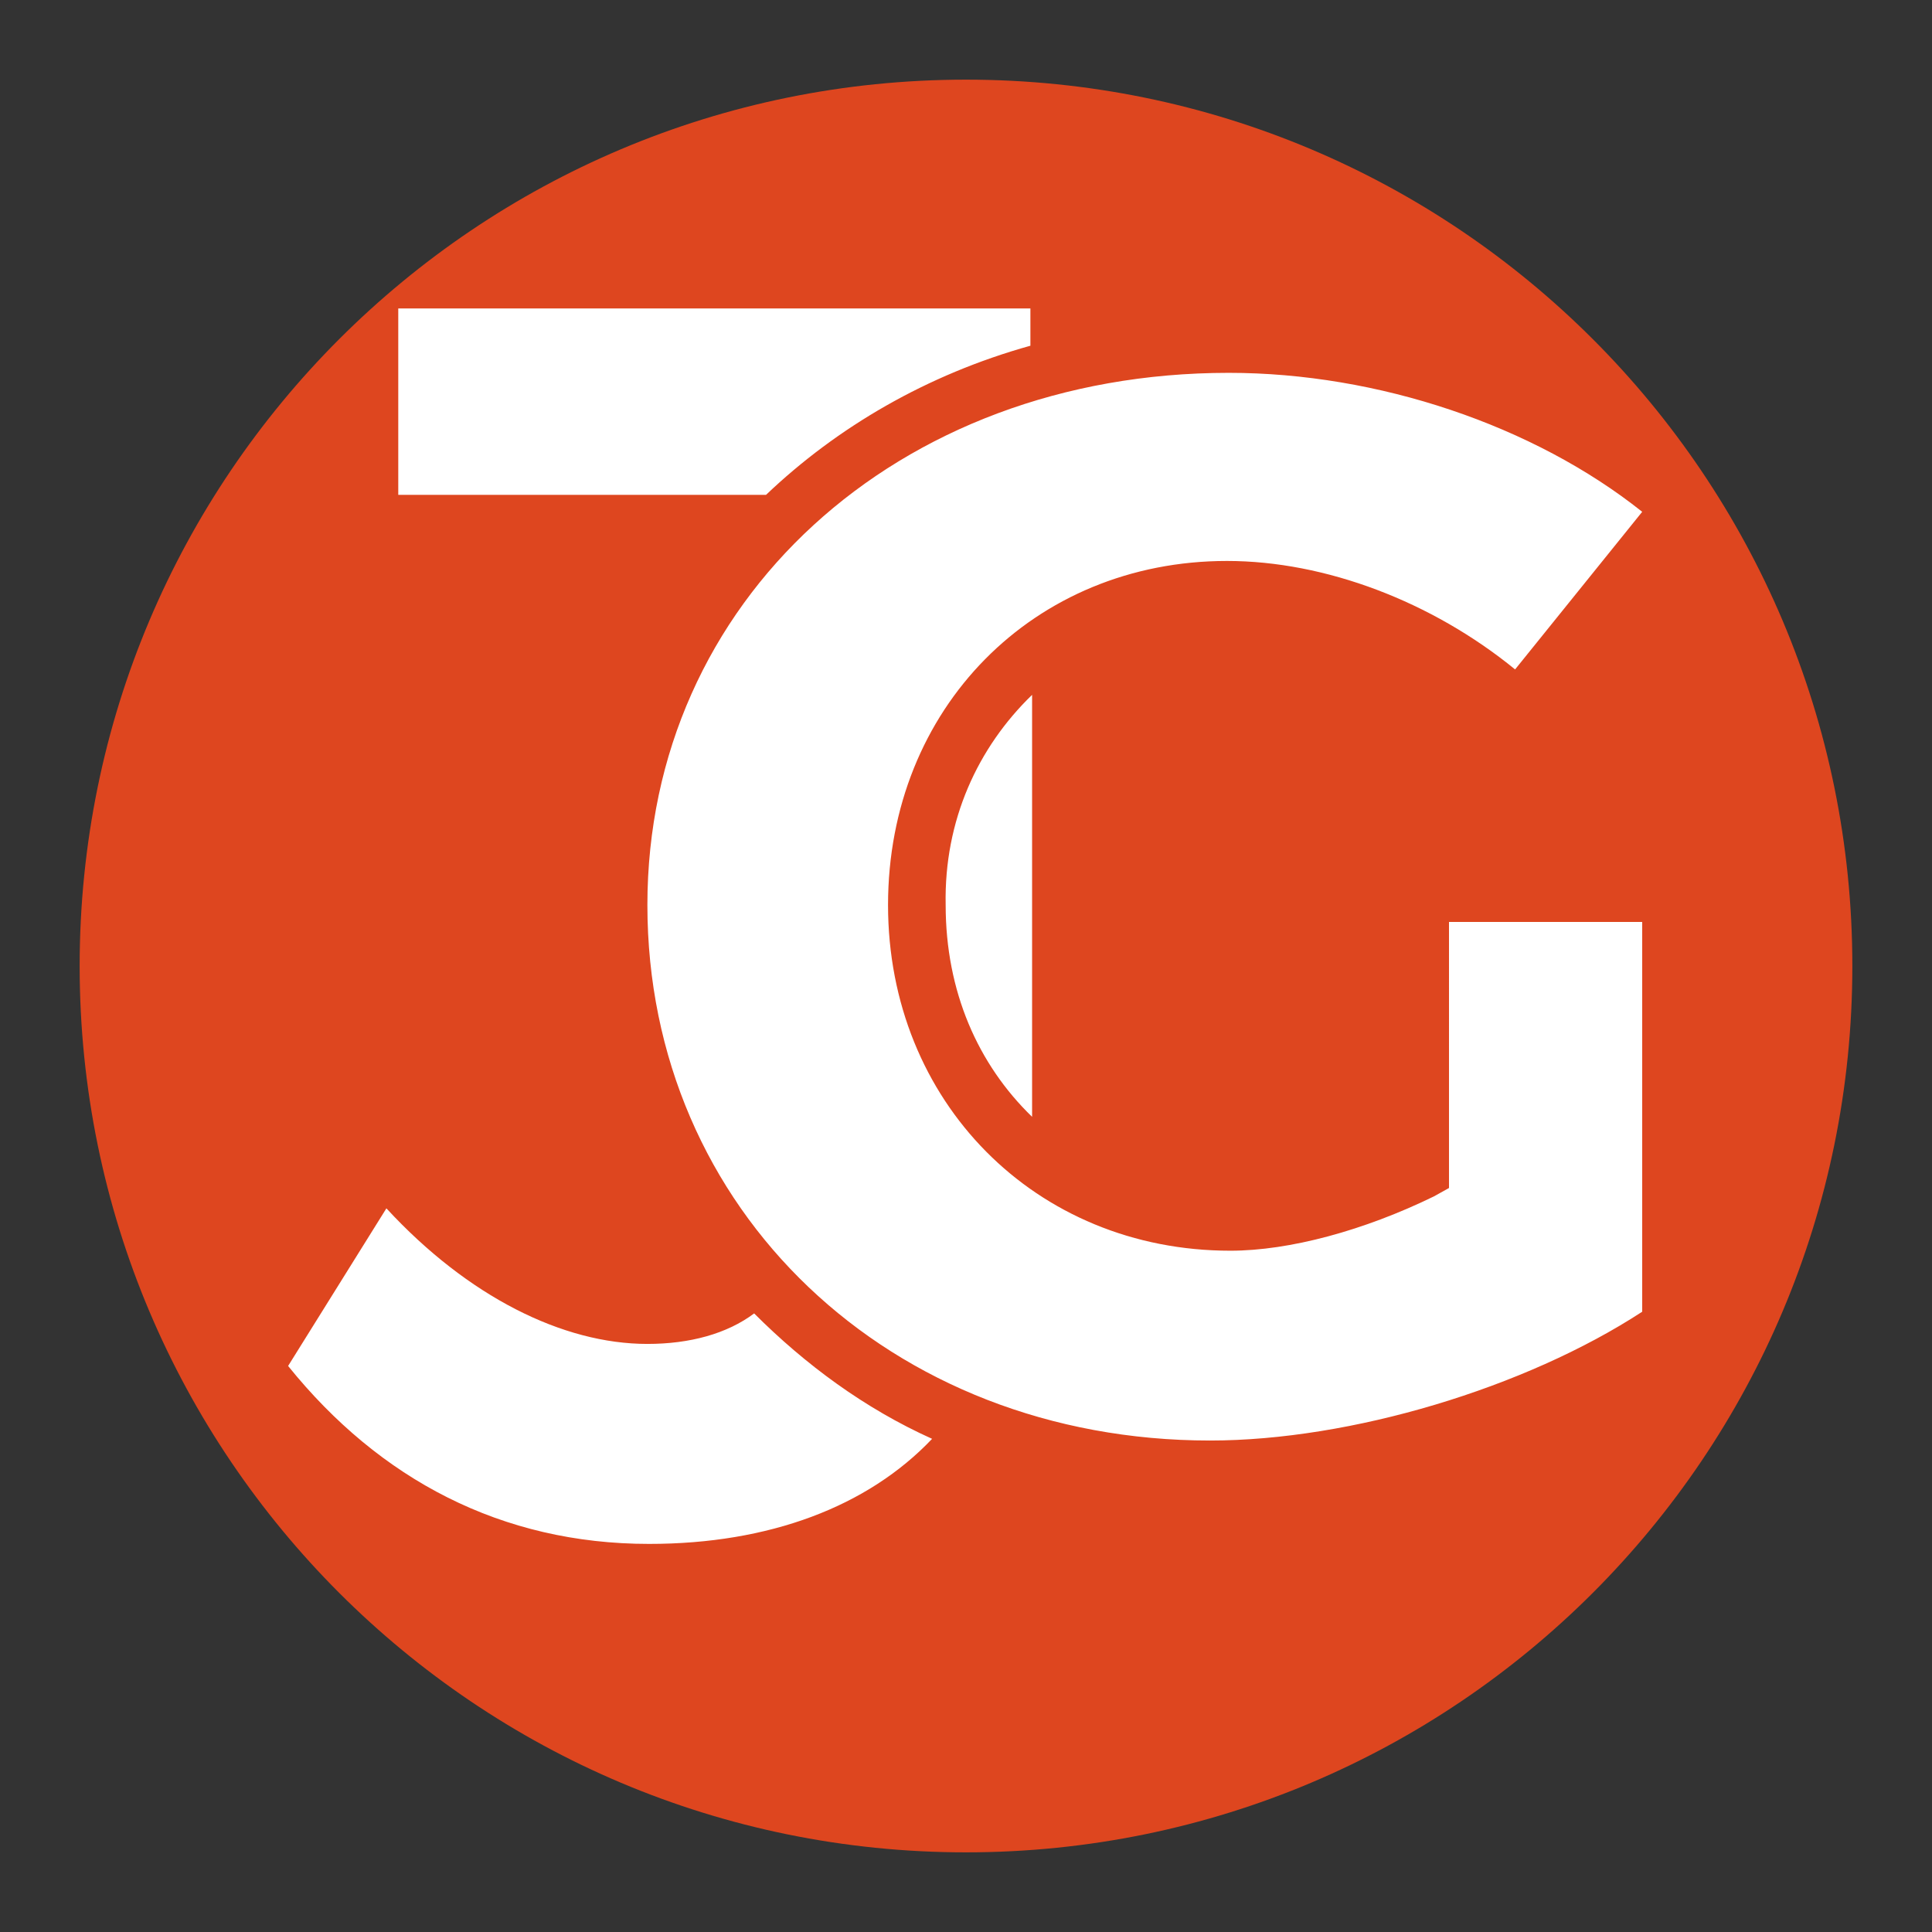 <?xml version="1.0" encoding="utf-8"?>
<!-- Generator: Adobe Illustrator 26.5.0, SVG Export Plug-In . SVG Version: 6.00 Build 0)  -->
<svg version="1.1" id="Vrstva_1" xmlns="http://www.w3.org/2000/svg" xmlns:xlink="http://www.w3.org/1999/xlink" x="0px" y="0px"
	 viewBox="0 0 114 114" style="enable-background:new 0 0 114 114;" xml:space="preserve">
<rect x="0" y="0" width="114" height="114" fill="#333333" stroke="none"/>
<style type="text/css">
	.st0{fill:#FFFFFF;}
	.st1{fill:#DE461F;}
</style>
<g>
	<g>
		<path class="st0" d="M108.3,57c0,28.4-23,51.3-51.3,51.3S5.7,85.3,5.7,57c0-28.3,23-51.3,51.3-51.3S108.3,28.7,108.3,57z"/>
	</g>
	<g>
		<path class="st1" d="M57,4.7C28.1,4.7,4.7,28.1,4.7,57s23.4,52.3,52.3,52.3s52.3-23.4,52.3-52.3S85.9,4.7,57,4.7z M23.5,18.2h37.3
			v2.2c-6.1,1.7-11.4,4.8-15.6,8.8H23.5V18.2z M38.3,91.1c-8.7,0-15.9-3.8-21.3-10.5l5.8-9.3c4.8,5.2,10.4,8,15.4,8
			c2.5,0,4.7-0.6,6.3-1.8c3,3,6.5,5.6,10.5,7.4C51.2,88.9,45.4,91.1,38.3,91.1z M96.9,77.4C90,81.9,79.7,85,71.4,85
			c-18.9,0-33.2-13.6-33.2-31.6c0-17.9,14.7-31.4,34.3-31.4c8.8,0,18,3.1,24.4,8.2l-7.5,9.3c-4.9-4-11.2-6.4-17-6.4
			c-11.4,0-20,8.7-20,20.3c0,11.6,8.7,20.4,20.2,20.4c3.5,0,7.9-1.2,12-3.2l0.9-0.5V54.4h11.4V77.4z M60.9,41v24.9
			c-3.2-3.1-5.1-7.4-5.1-12.5C55.7,48.4,57.7,44.1,60.9,41z"/>
	</g>
</g>
</svg>
